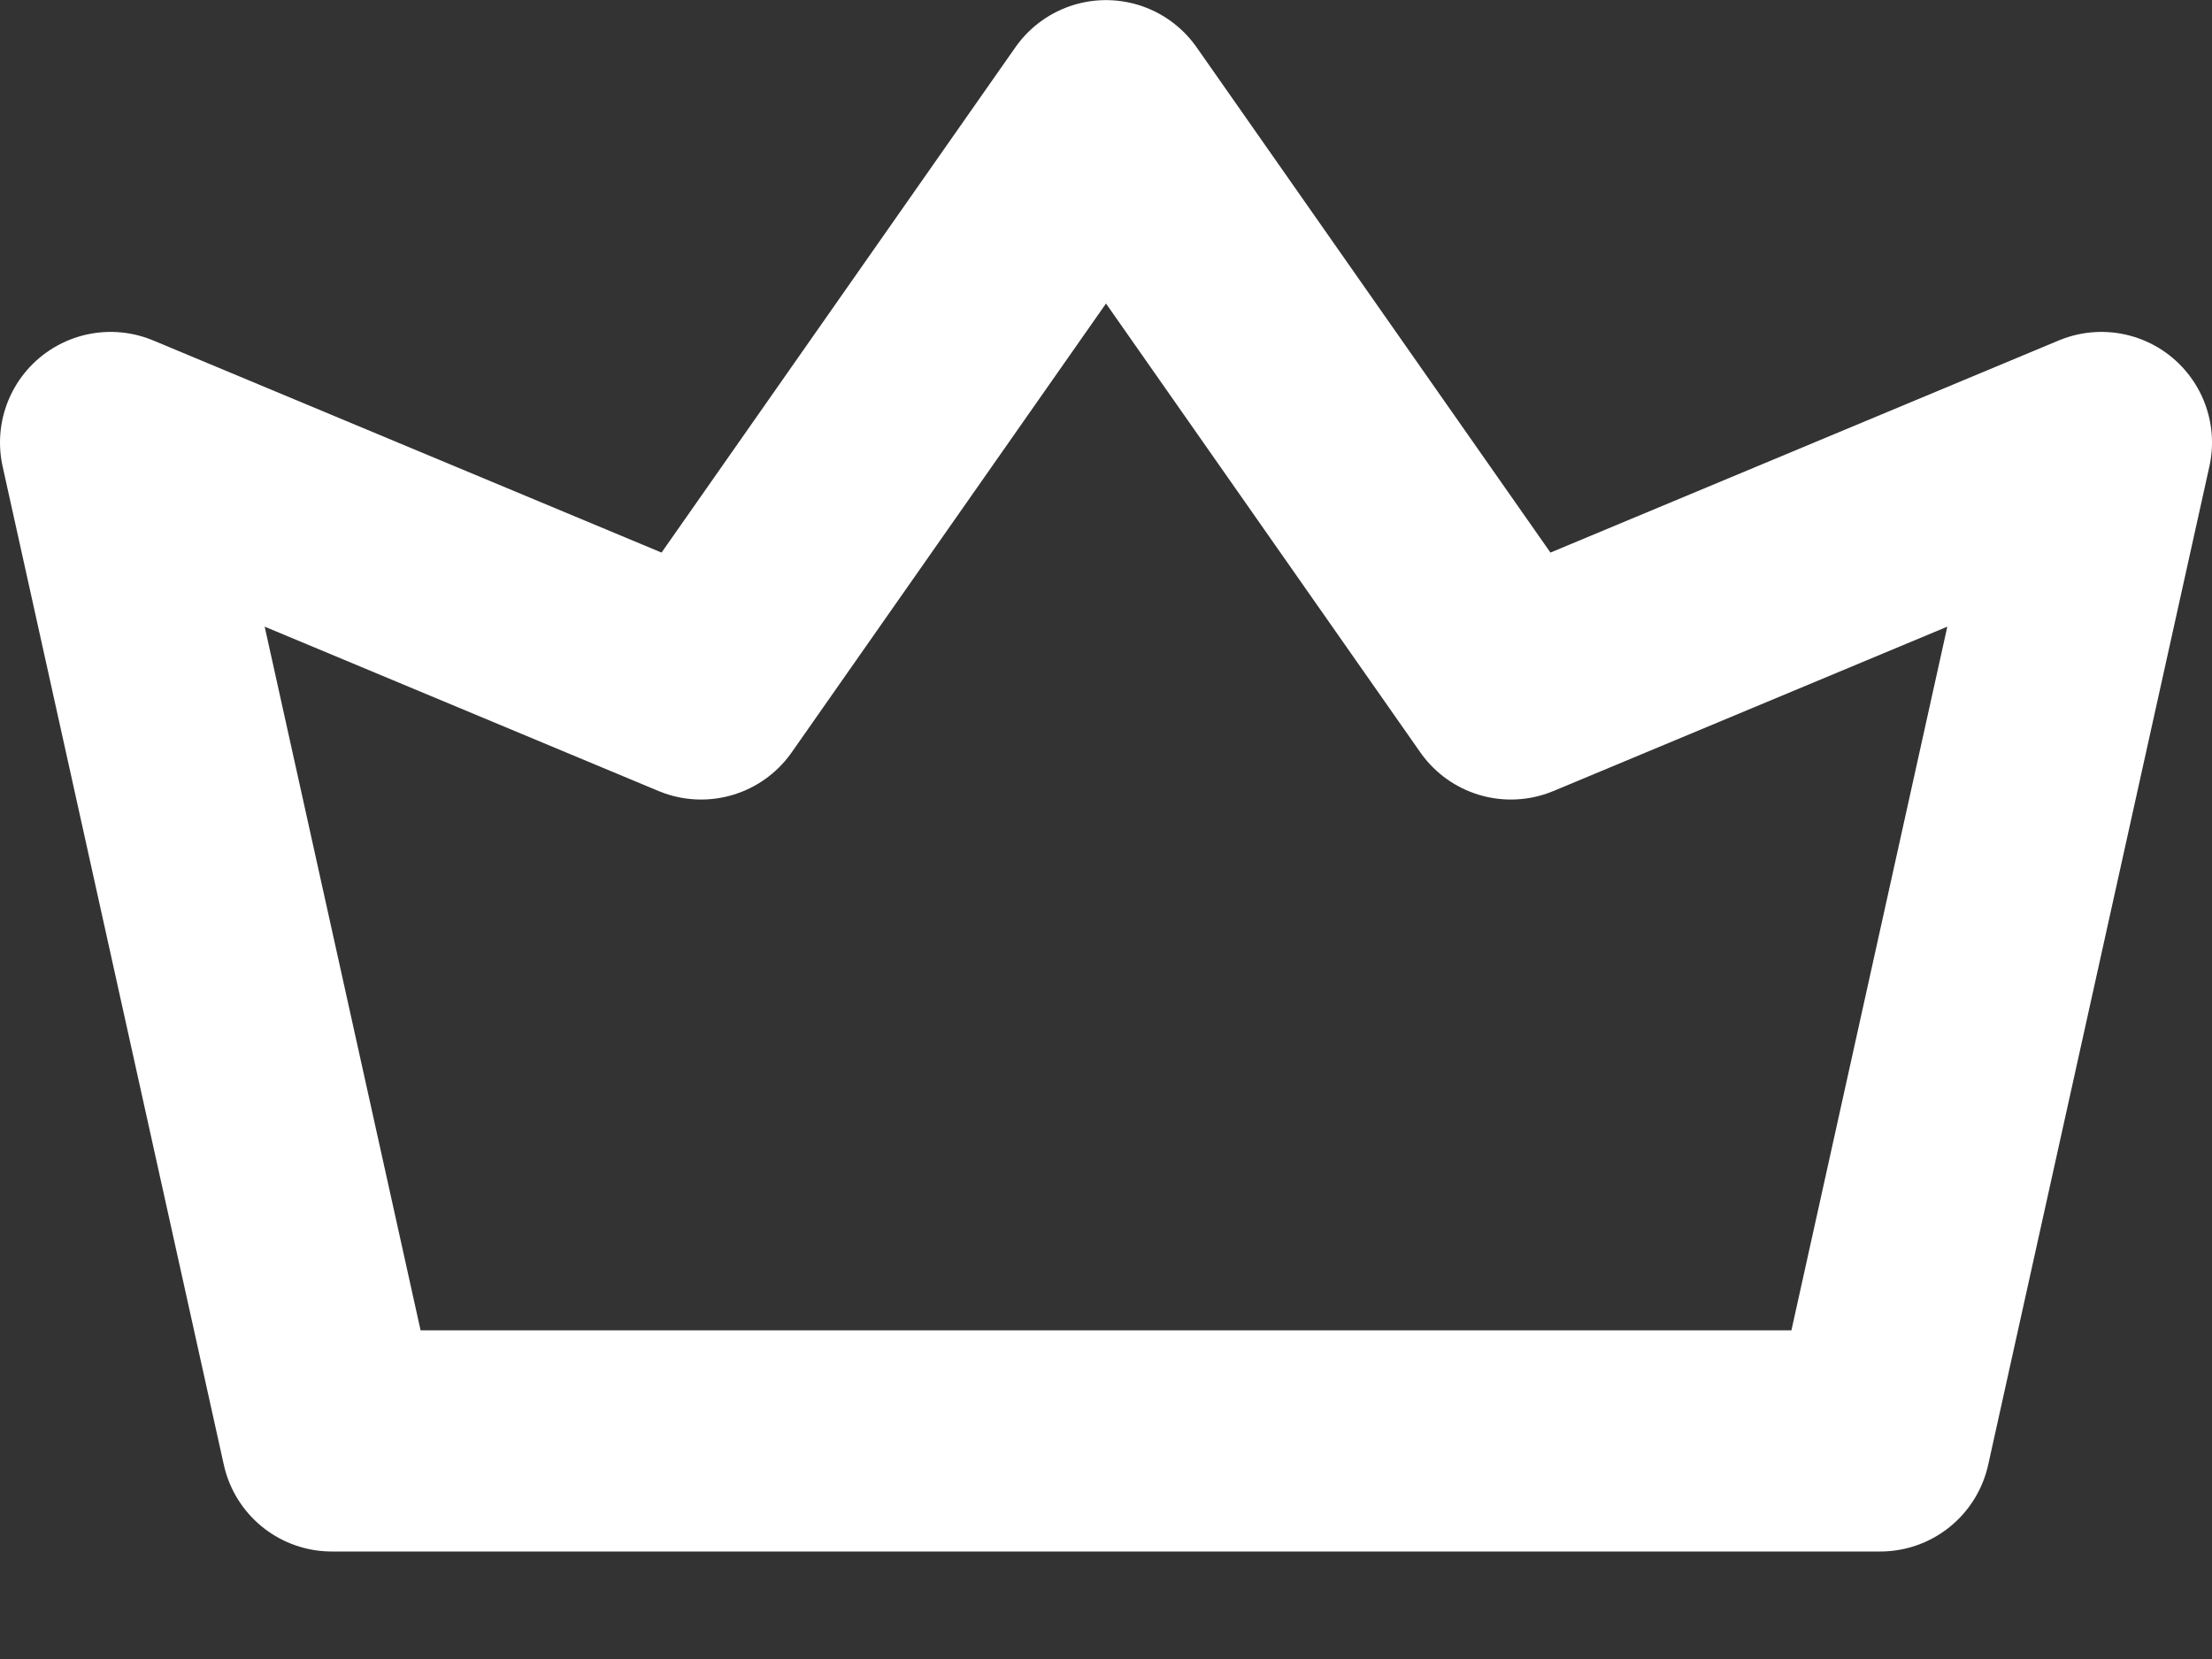 <svg width="20" height="15" viewBox="0 0 20 15" fill="none" xmlns="http://www.w3.org/2000/svg">
<rect x="0" y="0" width="20" height="15" fill="#333333" stroke="none"/>
<path d="M10 1.001L6.339 6.229L1 4.001L3 13.028H17L19 4.001L13.661 6.229L10 1.001Z" stroke="white" stroke-width="2" stroke-linecap="round" stroke-linejoin="round"/>
</svg>

